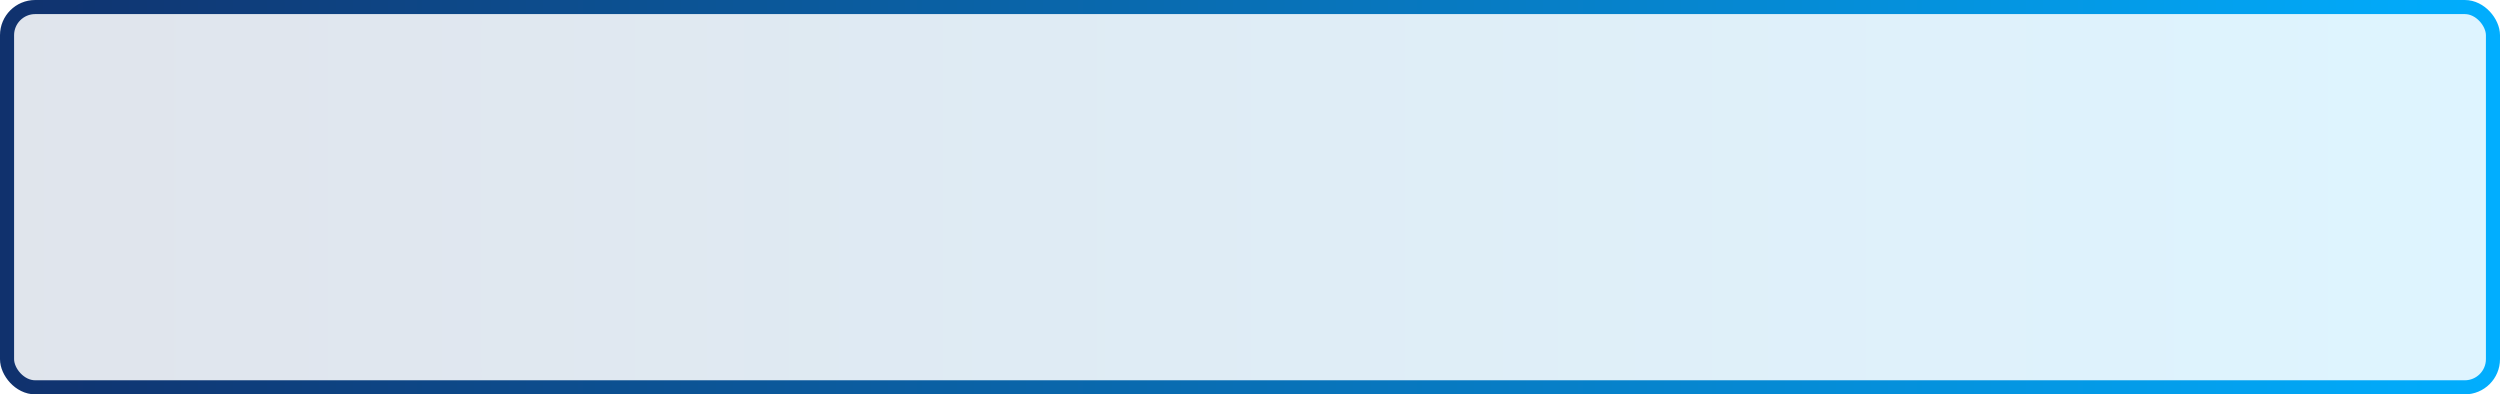 <?xml version="1.0" encoding="UTF-8"?> <svg xmlns="http://www.w3.org/2000/svg" width="355" height="56" viewBox="0 0 355 56" fill="none"><rect x="1" y="1" width="353" height="54" rx="4" fill="url(#paint0_linear_188_5)" fill-opacity="0.13" stroke="url(#paint1_linear_188_5)" stroke-width="2"></rect><defs><linearGradient id="paint0_linear_188_5" x1="-1.39855e-06" y1="28.509" x2="355" y2="28.509" gradientUnits="userSpaceOnUse"><stop stop-color="#10316D"></stop><stop offset="1" stop-color="#01AEFE"></stop></linearGradient><linearGradient id="paint1_linear_188_5" x1="-1.39855e-06" y1="28.509" x2="355" y2="28.509" gradientUnits="userSpaceOnUse"><stop stop-color="#10316D"></stop><stop offset="1" stop-color="#01AEFE"></stop></linearGradient></defs></svg> 